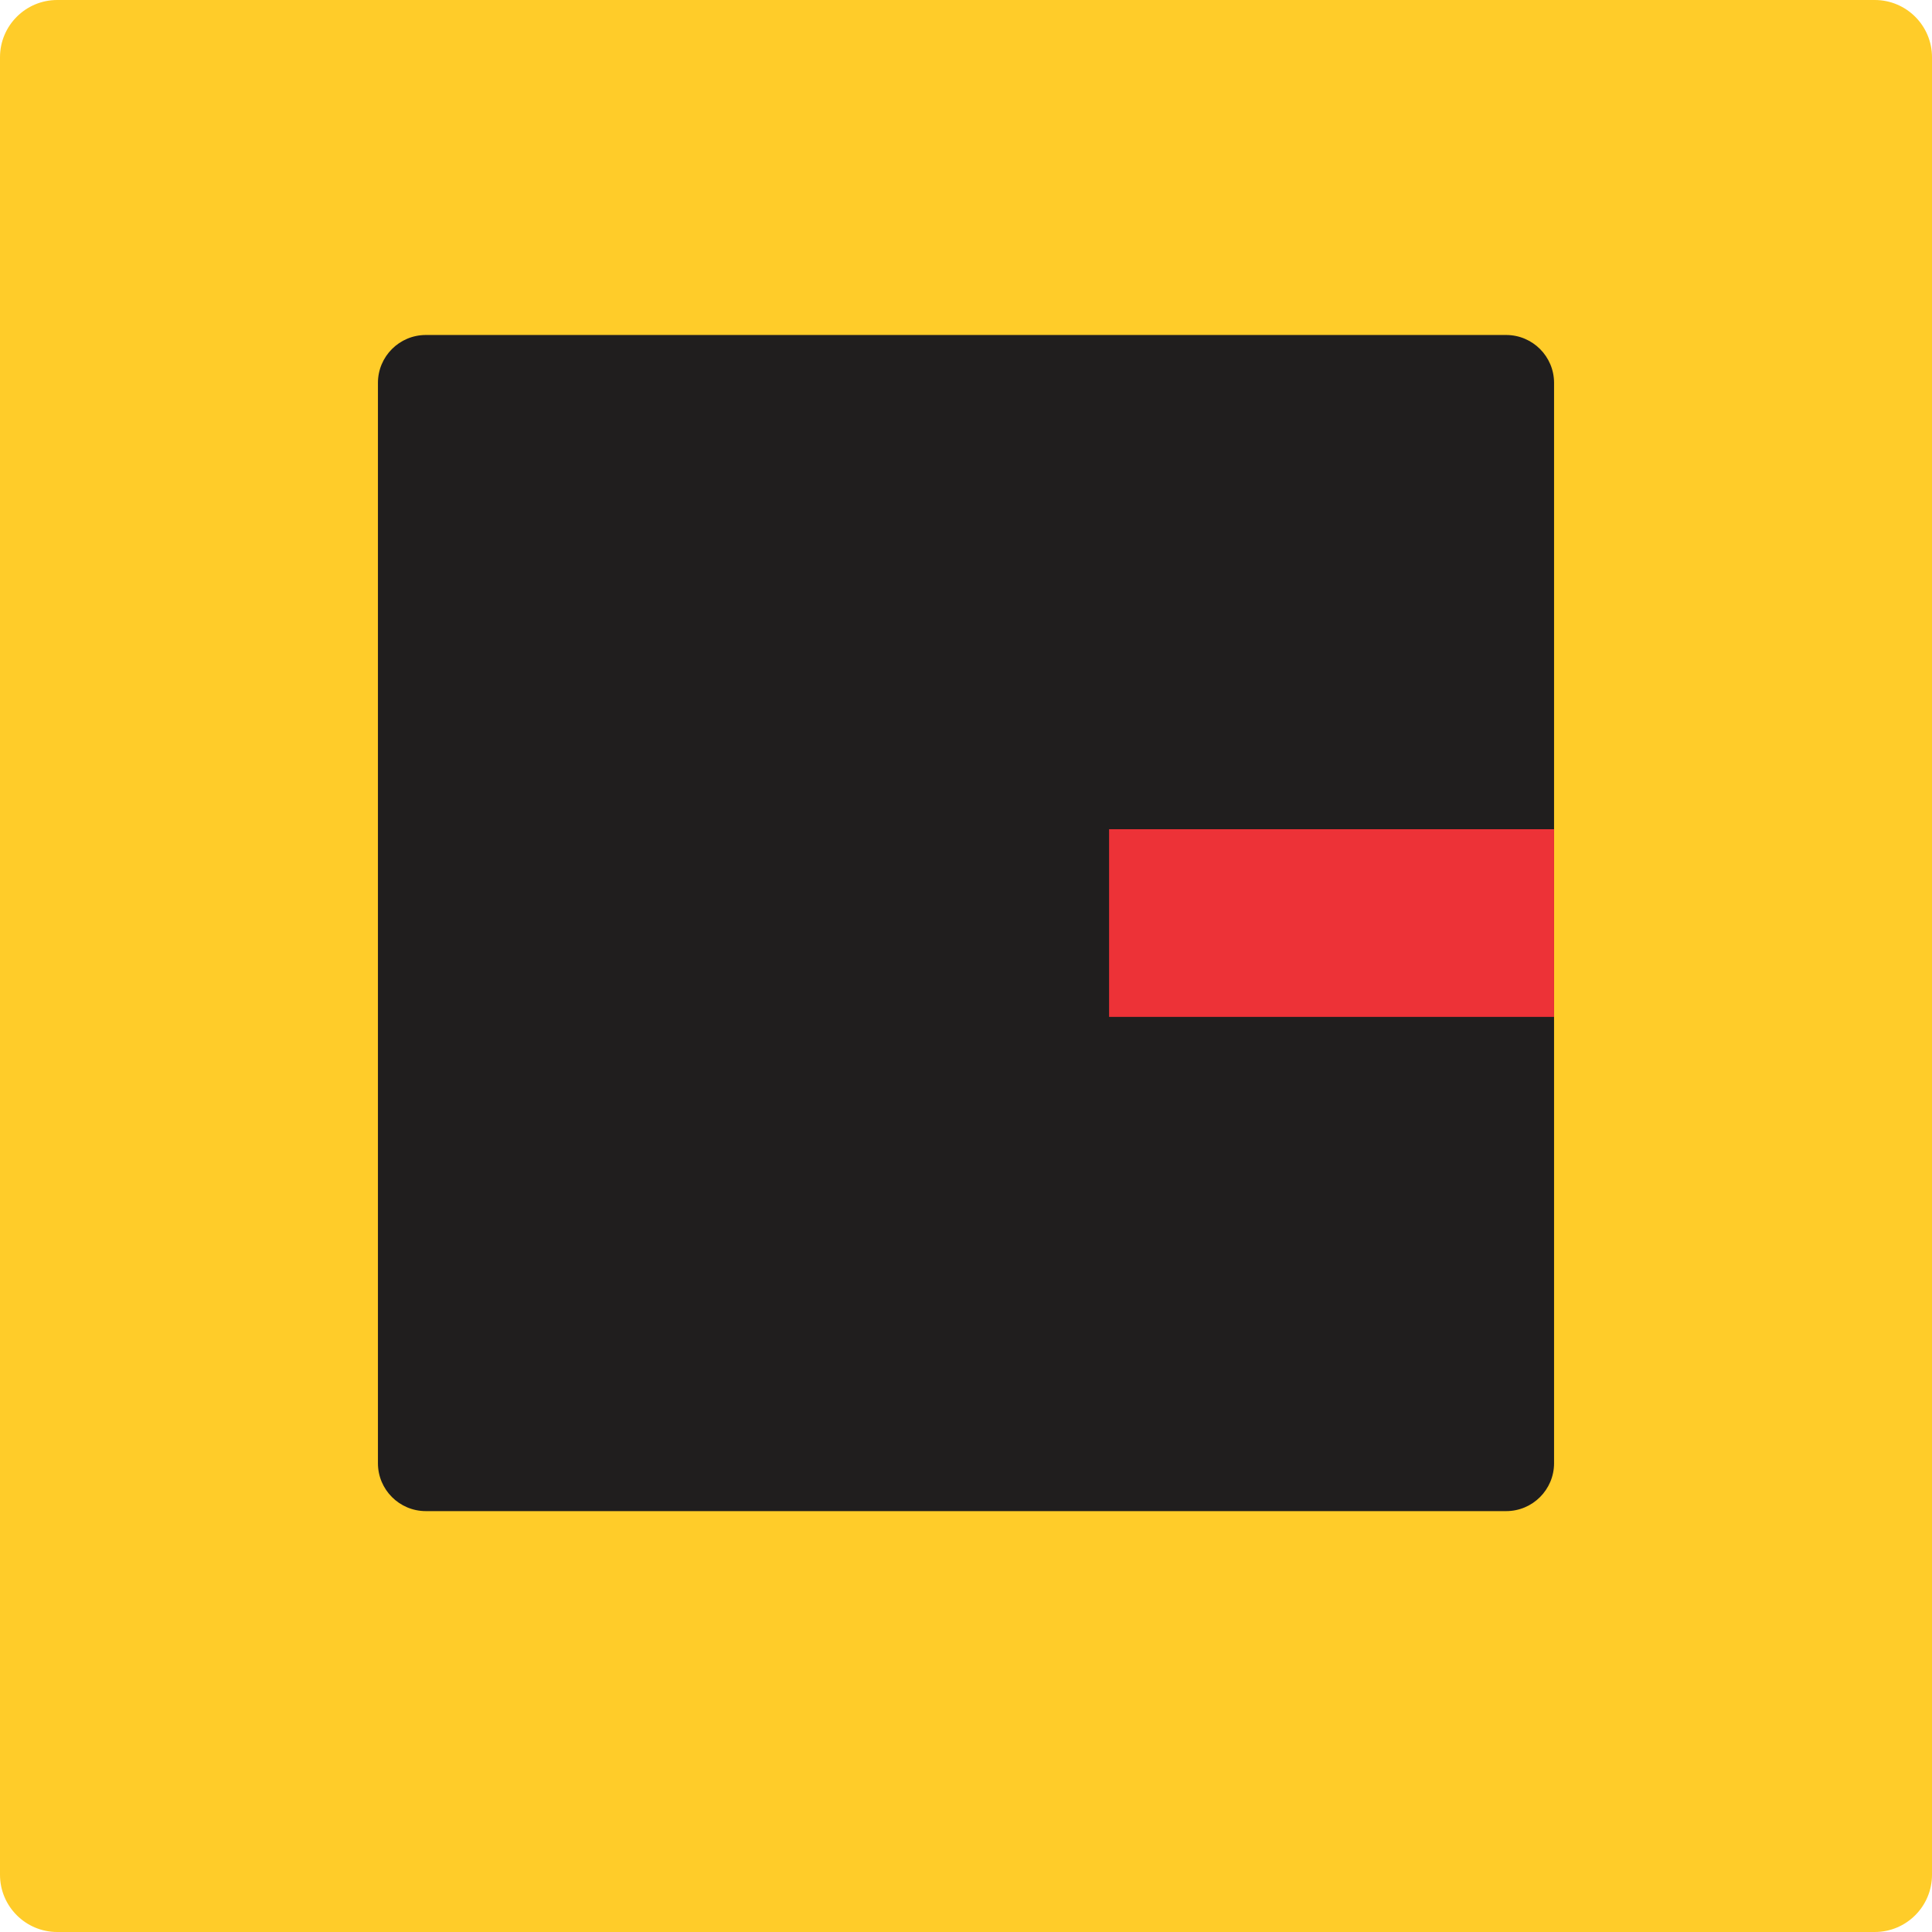 <svg xmlns="http://www.w3.org/2000/svg" xmlns:xlink="http://www.w3.org/1999/xlink" style="isolation:isolate" viewBox="523.639 478 280.361 280.361" width="280.361" height="280.361"><g><g><path d="M 531.944 478 L 795.695 478 C 800.279 478 804 481.721 804 486.305 L 804 750.056 C 804 754.639 800.279 758.361 795.695 758.361 L 531.944 758.361 C 527.361 758.361 523.639 754.639 523.639 750.056 L 523.639 486.305 C 523.639 481.721 527.361 478 531.944 478 Z" style="stroke:none;fill:#FFCC29;stroke-miterlimit:10;"></path><path d="M 585.433 526.612 L 742.206 526.612 C 746.042 526.612 749.156 529.726 749.156 533.562 L 749.156 690.335 C 749.156 694.171 746.042 697.285 742.206 697.285 L 585.433 697.285 C 581.597 697.285 578.483 694.171 578.483 690.335 L 578.483 533.562 C 578.483 529.726 581.597 526.612 585.433 526.612 Z" style="stroke:none;fill:#201E1E;stroke-miterlimit:10;"></path><g><g><path d=" M 749.156 598.332 L 684.583 598.332 L 684.583 625.564 L 749.156 625.564 L 749.156 598.332 Z " fill-rule="evenodd" fill="rgb(237,50,55)"></path></g><g><g><path d=" M 749.156 598.332 L 684.583 598.332 L 684.583 625.564 L 749.156 625.564 L 749.156 598.332 Z " fill-rule="evenodd" fill="none"></path></g></g></g></g></g></svg>